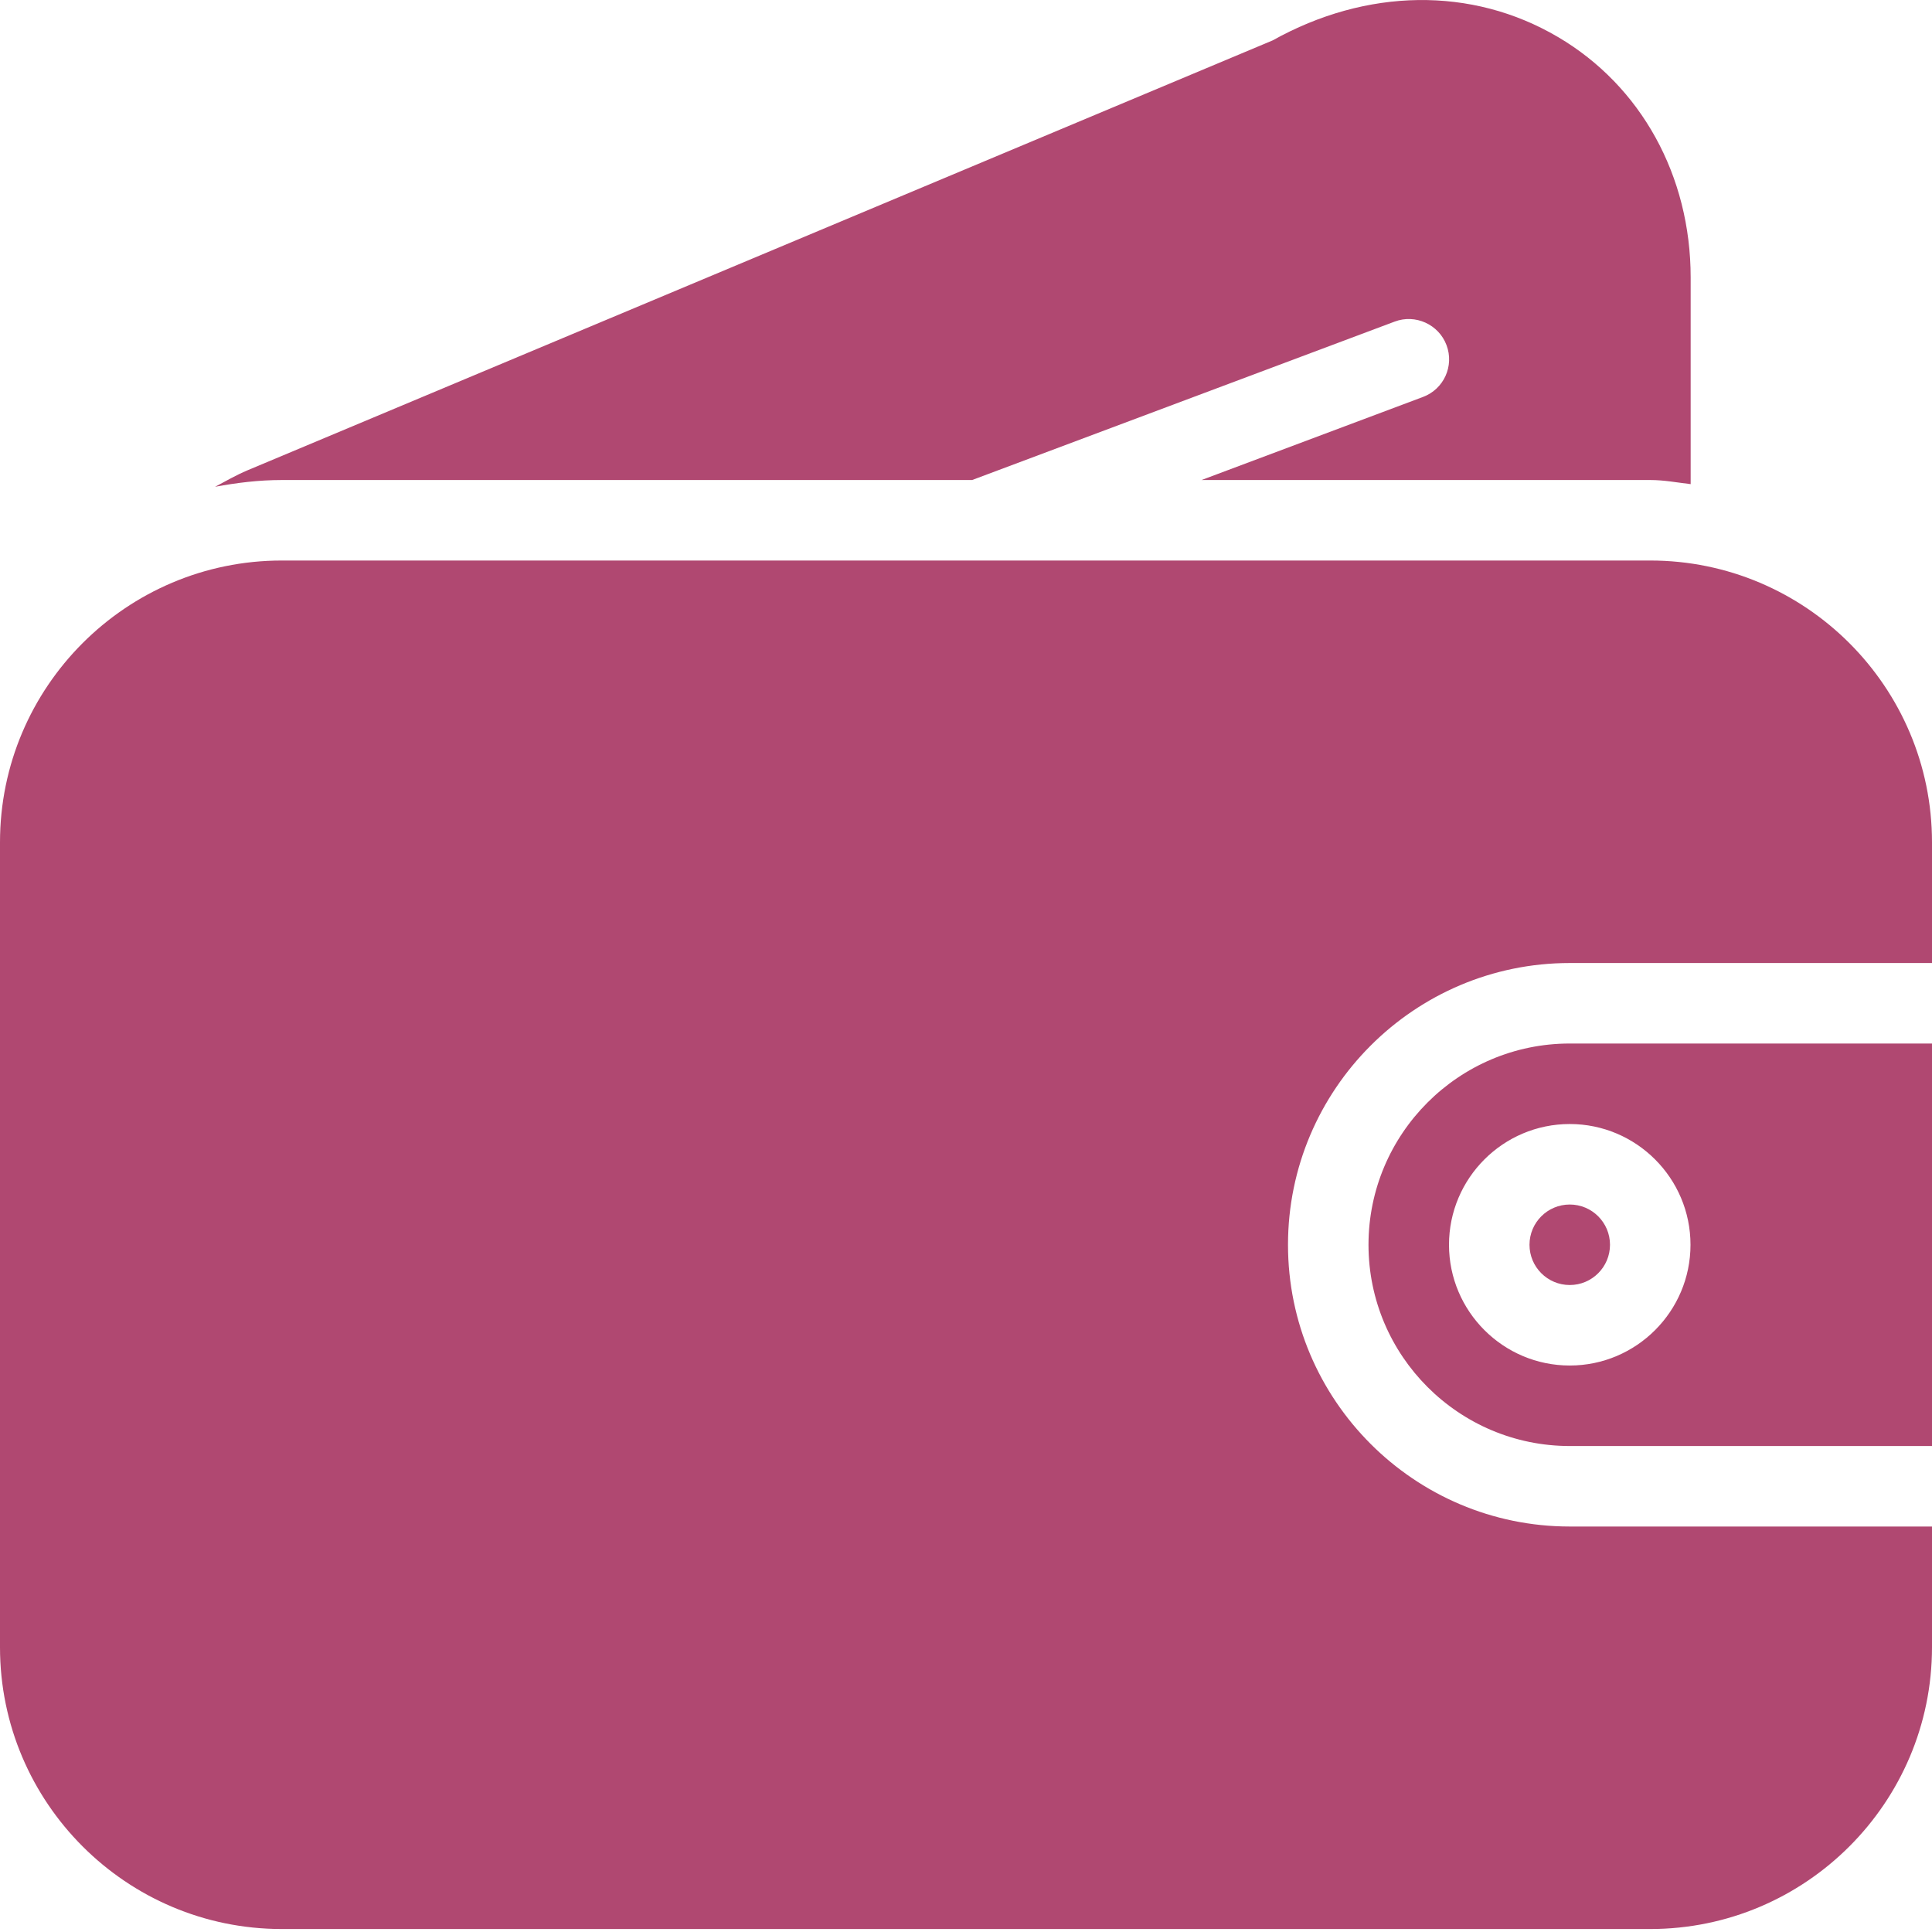 <?xml version="1.0" encoding="UTF-8"?> <svg xmlns="http://www.w3.org/2000/svg" width="24" height="24" viewBox="0 0 24 24" fill="none"><path d="M17 15.463C17 16.841 18.121 17.963 19.5 17.963H24V12.963H19.5C18.121 12.963 17 14.085 17 15.463ZM21 15.463C21 16.29 20.327 16.963 19.5 16.963C18.673 16.963 18 16.29 18 15.463C18 14.636 18.673 13.963 19.5 13.963C20.327 13.963 21 14.636 21 15.463Z" fill="#B04871"></path><path d="M19.5 15.963C19.776 15.963 20 15.739 20 15.463C20 15.187 19.776 14.963 19.5 14.963C19.224 14.963 19 15.187 19 15.463C19 15.739 19.224 15.963 19.5 15.963Z" fill="#B04871"></path><path d="M19.5 18.963C17.57 18.963 16 17.393 16 15.463C16 13.533 17.57 11.963 19.5 11.963H24V10.463C24 8.533 22.43 6.963 20.5 6.963H3.5C1.57 6.963 0 8.533 0 10.463V20.463C0 22.393 1.57 23.963 3.5 23.963H20.5C22.43 23.963 24 22.393 24 20.463V18.963H19.5Z" fill="#B04871"></path><path d="M3.5 5.963H12.076L17.325 3.995C17.581 3.898 17.872 4.029 17.969 4.287C18.067 4.546 17.936 4.834 17.677 4.931L14.926 5.963H20.502C20.673 5.963 20.836 5.995 21.002 6.014V3.446C21.002 2.183 20.386 1.067 19.354 0.46C18.281 -0.172 16.972 -0.147 15.809 0.502L3.073 5.843C2.933 5.902 2.804 5.977 2.672 6.047C2.941 5.997 3.216 5.963 3.5 5.963Z" fill="#B04871"></path></svg> 